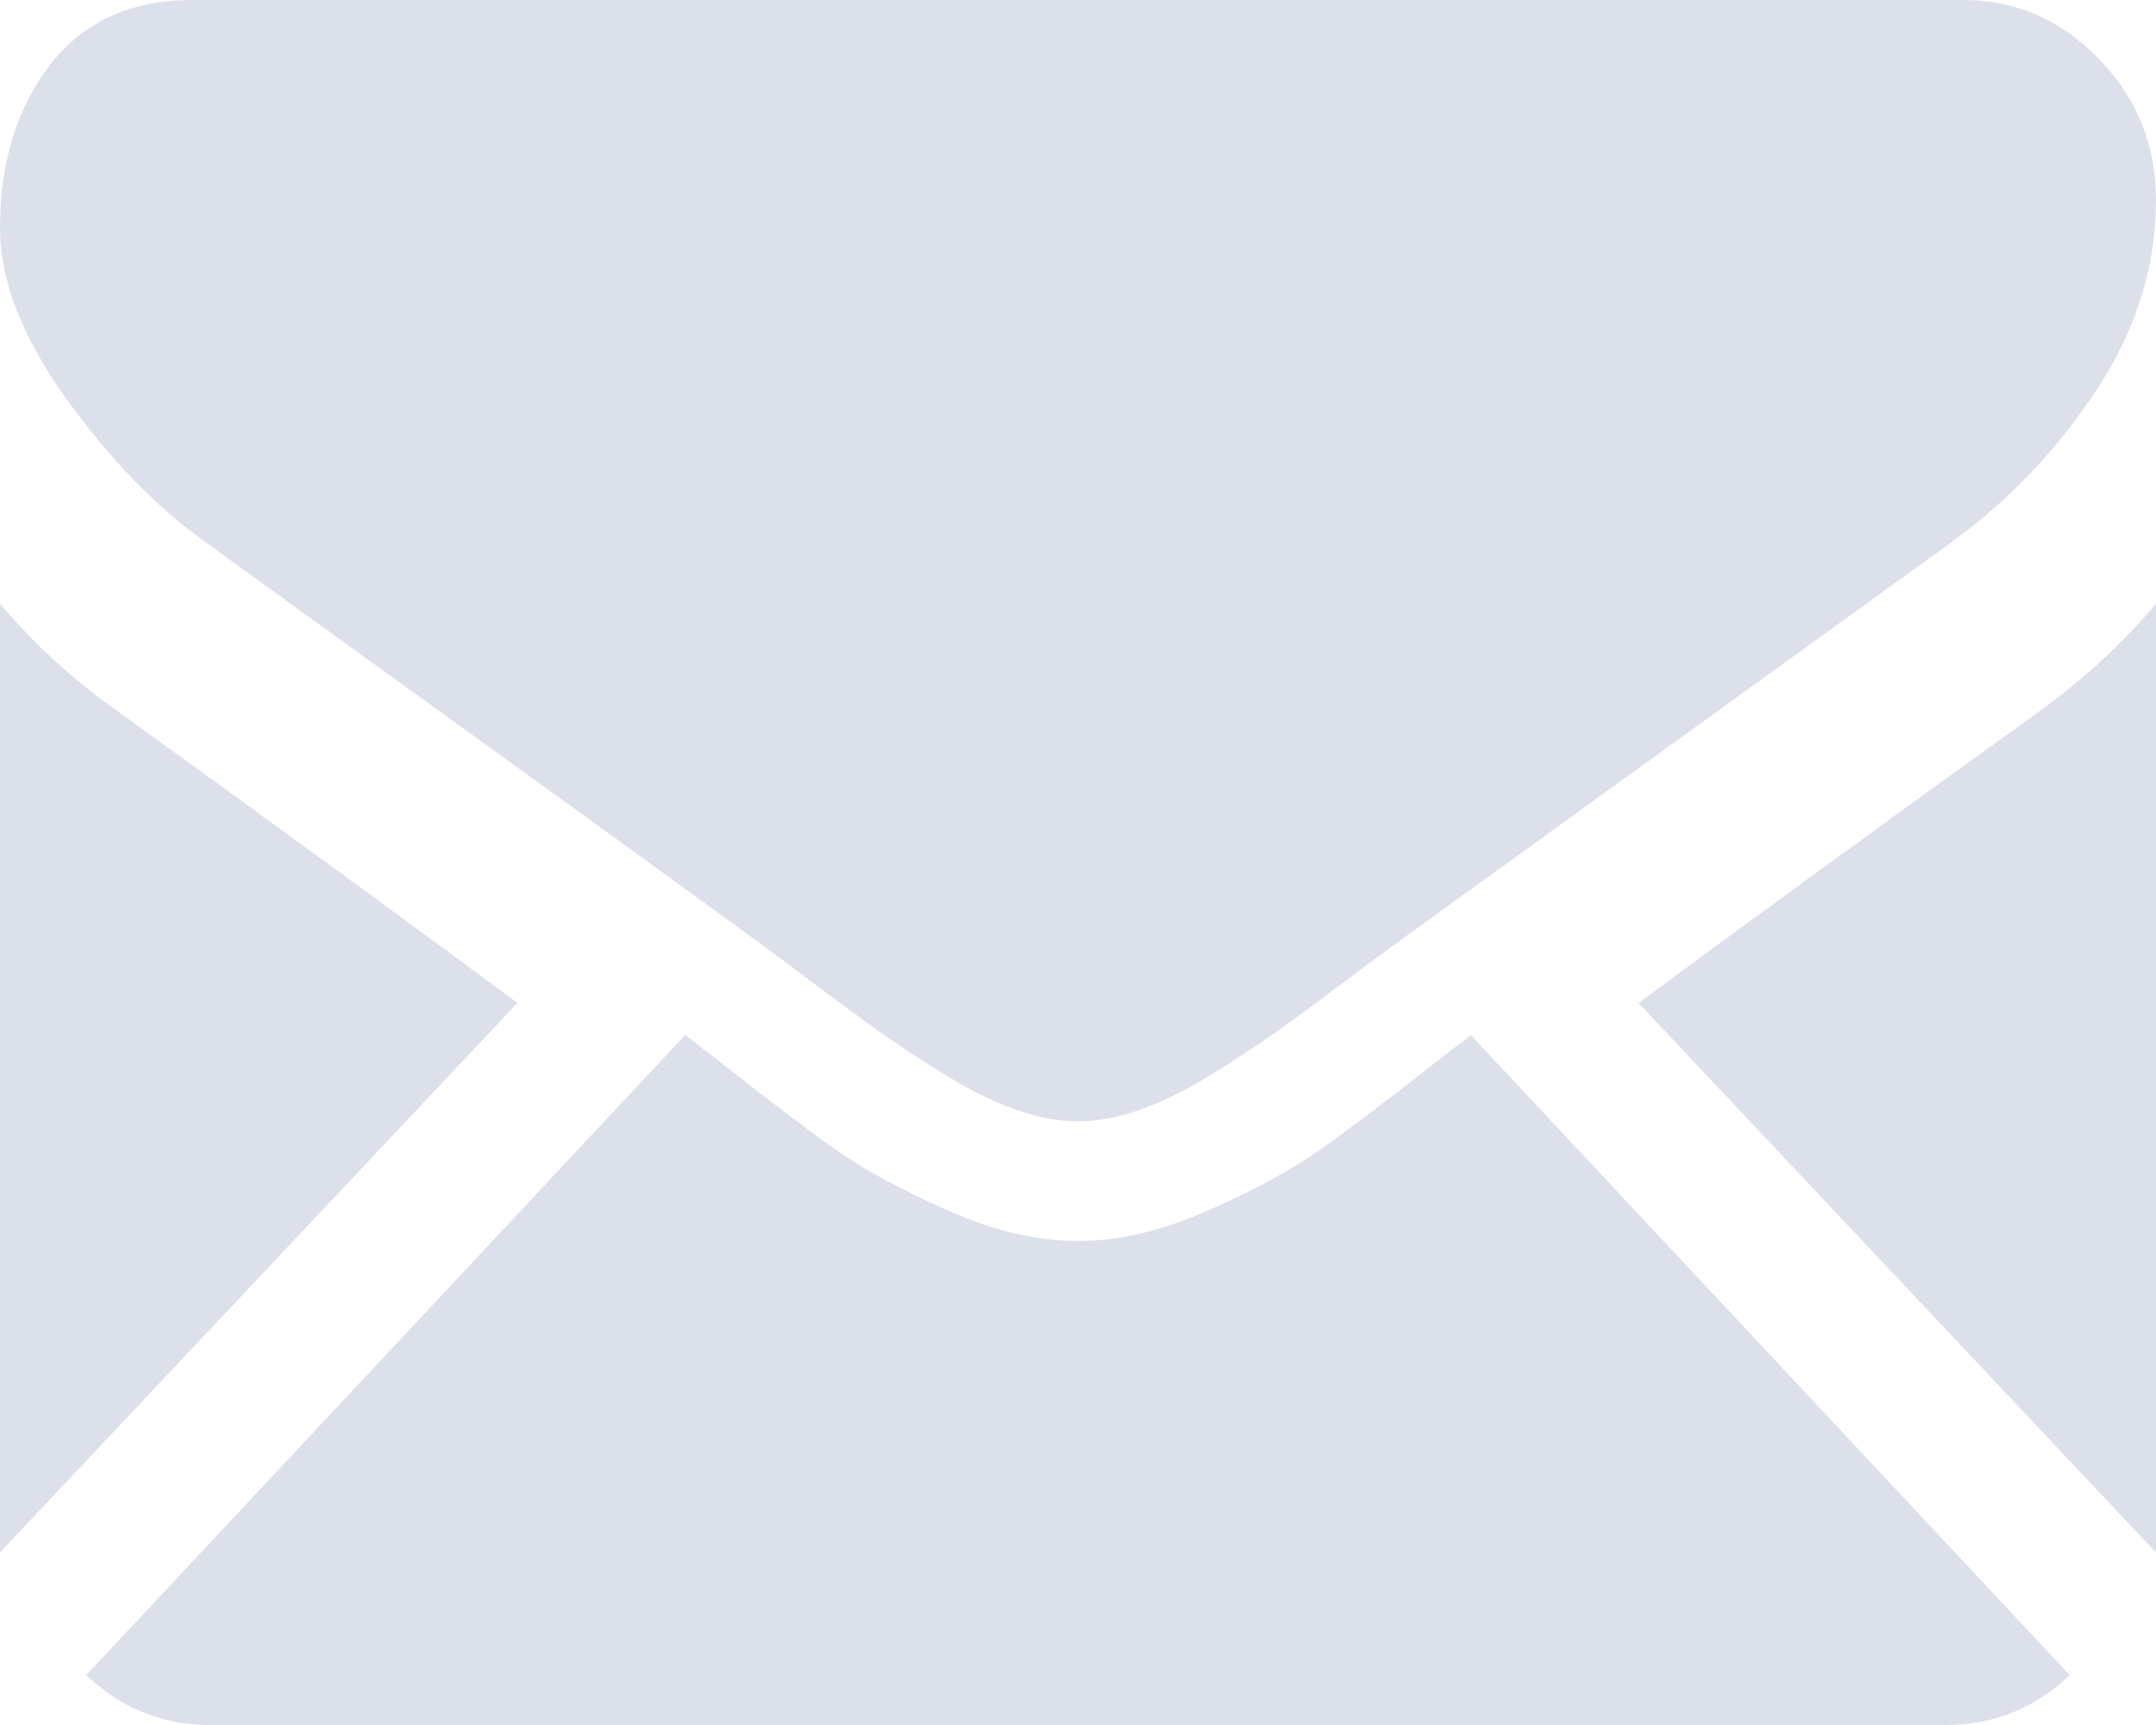 <?xml version="1.0" encoding="UTF-8"?>
<svg width="25px" height="20px" viewBox="0 0 25 20" version="1.1" xmlns="http://www.w3.org/2000/svg" xmlns:xlink="http://www.w3.org/1999/xlink">
    <!-- Generator: sketchtool 57.1 (101010) - https://sketch.com -->
    <title>FB4EABB6-61E6-43BF-8720-2EAACEE81567@3x</title>
    <desc>Created with sketchtool.</desc>
    <g id="Login" stroke="none" stroke-width="1" fill="none" fill-rule="evenodd">
        <g transform="translate(-506, -385)" fill="#DCE0EB" fill-rule="nonzero" id="login">
            <g transform="translate(330, 262)">
                <g id="field" transform="translate(146, 107)">
                    <g id="email-icon" transform="translate(30, 16)">
                        <path d="M22.566,20 C23.117,20 23.594,19.806 24,19.422 L17.056,12.002 C16.89,12.129 16.728,12.253 16.576,12.371 C16.056,12.78 15.634,13.1 15.311,13.328 C14.987,13.558 14.556,13.791 14.018,14.03 C13.48,14.269 12.979,14.388 12.514,14.388 L12.5,14.388 L12.486,14.388 C12.021,14.388 11.52,14.269 10.982,14.03 C10.444,13.791 10.013,13.558 9.689,13.328 C9.366,13.1 8.944,12.78 8.424,12.371 C8.279,12.258 8.119,12.133 7.945,12 L1,19.422 C1.406,19.806 1.883,20 2.434,20 L22.566,20 L22.566,20 Z" id="Path"></path>
                        <path d="M1.354,8.239 C0.845,7.878 0.393,7.465 0,7 L0,18 L6,11.628 C4.8,10.738 3.253,9.609 1.354,8.239 Z" id="Path"></path>
                        <path d="M23.659,8.239 C21.832,9.552 20.279,10.682 19,11.63 L25,18 L25,7 C24.615,7.456 24.168,7.869 23.659,8.239 Z" id="Path"></path>
                        <path d="M22.768,0 L2.232,0 C1.516,0 0.965,0.252 0.579,0.754 C0.193,1.257 0,1.886 0,2.64 C0,3.25 0.256,3.91 0.767,4.621 C1.279,5.332 1.823,5.89 2.399,6.297 C2.716,6.529 3.669,7.218 5.26,8.364 C6.118,8.983 6.865,9.522 7.507,9.988 C8.053,10.384 8.525,10.727 8.915,11.012 C8.959,11.045 9.03,11.097 9.123,11.166 C9.223,11.242 9.351,11.337 9.508,11.455 C9.81,11.682 10.061,11.866 10.261,12.006 C10.461,12.147 10.703,12.304 10.987,12.478 C11.27,12.652 11.538,12.782 11.789,12.869 C12.04,12.956 12.272,13 12.486,13 L12.5,13 L12.514,13 C12.728,13 12.96,12.956 13.212,12.869 C13.463,12.782 13.73,12.652 14.014,12.478 C14.297,12.304 14.539,12.146 14.739,12.006 C14.939,11.866 15.191,11.682 15.493,11.455 C15.649,11.337 15.777,11.242 15.877,11.167 C15.971,11.097 16.041,11.045 16.086,11.012 C16.389,10.793 16.862,10.451 17.498,9.992 C18.654,9.156 20.358,7.926 22.615,6.297 C23.294,5.803 23.861,5.208 24.317,4.512 C24.772,3.816 25,3.086 25,2.321 C25,1.683 24.779,1.137 24.337,0.682 C23.895,0.227 23.372,0 22.768,0 Z" id="Path"></path>
                    </g>
                </g>
            </g>
        </g>
    </g>
</svg>